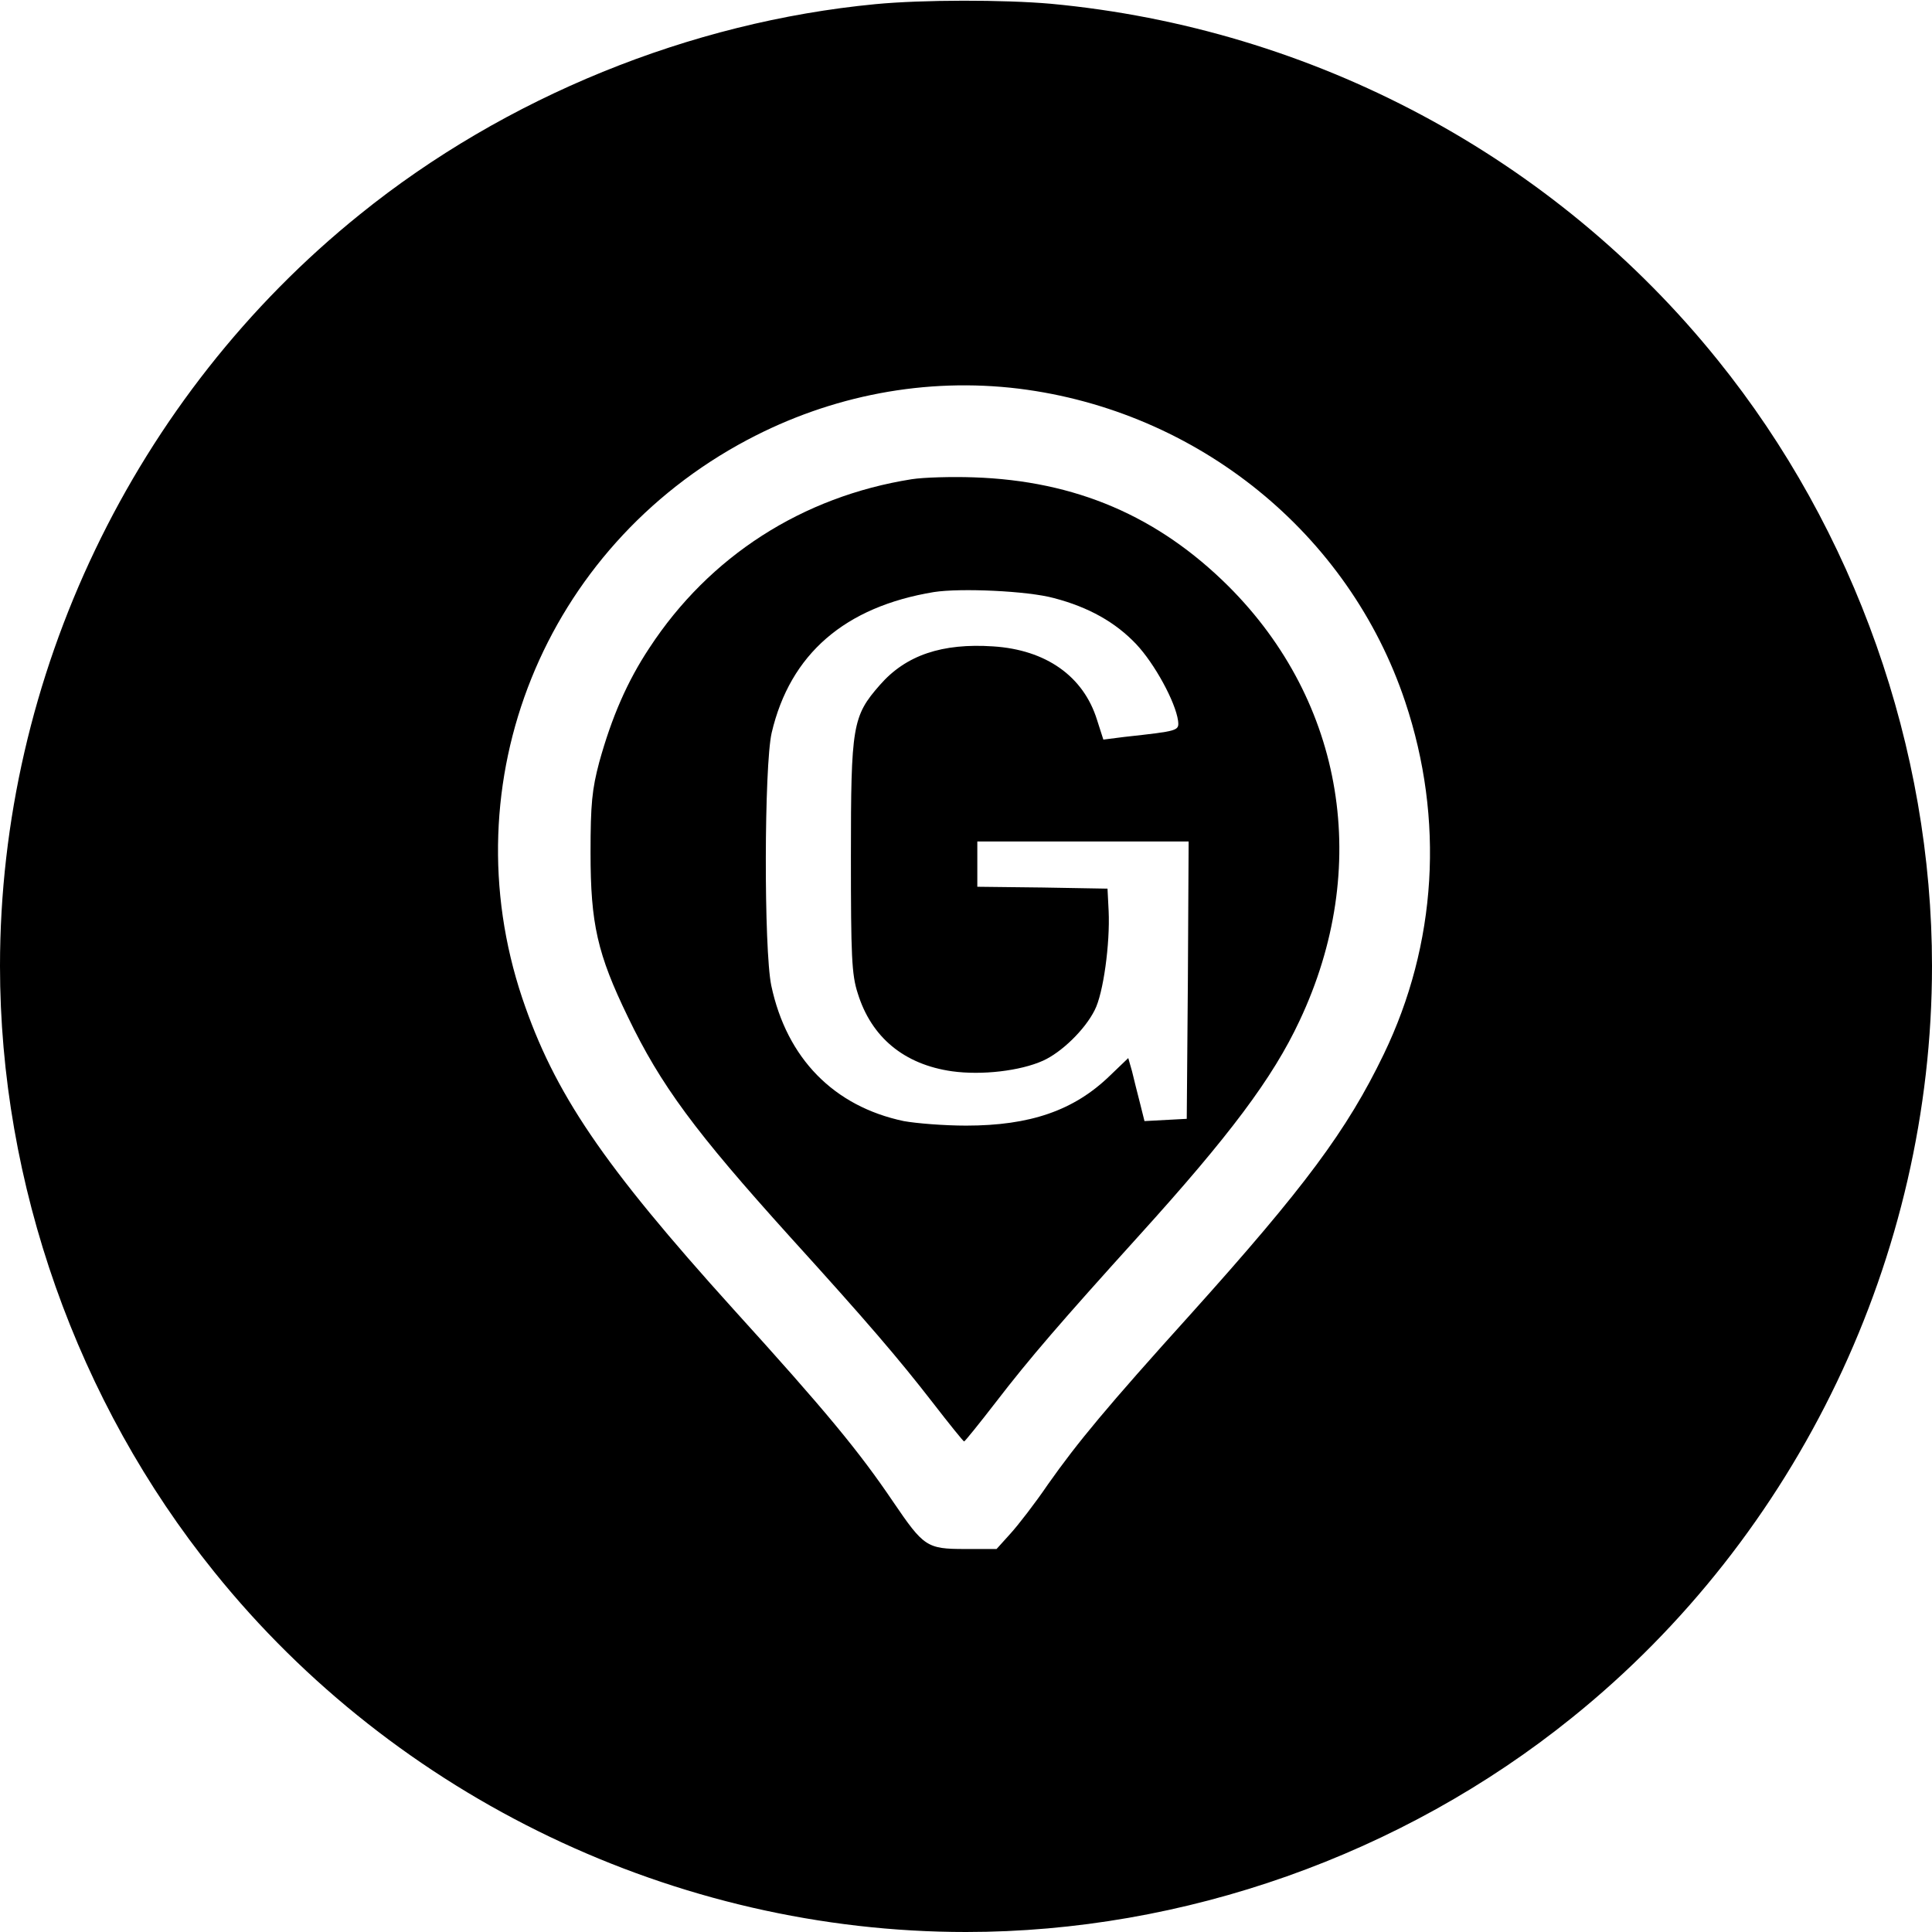 <?xml version="1.0" standalone="no"?>
<!DOCTYPE svg PUBLIC "-//W3C//DTD SVG 20010904//EN"
 "http://www.w3.org/TR/2001/REC-SVG-20010904/DTD/svg10.dtd">
<svg version="1.0" xmlns="http://www.w3.org/2000/svg"
 width="512pt" height="512pt" viewBox="0 0 512 512"
 preserveAspectRatio="xMidYMid meet">
<g transform="translate(0,512) scale(0.1,-0.1)"
fill="#000000" stroke="none">
<path d="M2320 5109 c-491 -47 -981 -246 -1366 -557 -599 -482 -954 -1224
-954 -1992 0 -577 204 -1155 568 -1606 482 -599 1224 -954 1992 -954 577 0
1155 204 1606 568 599 482 954 1224 954 1992 0 577 -204 1155 -568 1606 -433
538 -1071 879 -1767 944 -125 11 -340 11 -465 -1z m380 -1019 c474 -59 875
-383 1024 -830 104 -311 84 -642 -57 -934 -97 -201 -209 -352 -511 -688 -223
-247 -300 -340 -379 -452 -34 -50 -79 -108 -99 -130 l-37 -41 -84 0 c-101 0
-109 6 -190 125 -90 133 -177 239 -423 510 -347 384 -475 573 -560 825 -192
573 58 1193 596 1479 224 119 474 166 720 136z"/>
<path d="M2416 3850 c-290 -46 -536 -204 -695 -447 -59 -89 -100 -184 -133
-303 -19 -72 -23 -110 -23 -240 0 -188 18 -268 99 -435 87 -181 178 -304 429
-582 206 -227 288 -323 378 -439 44 -57 82 -104 84 -104 2 0 40 47 84 104 90
117 172 212 380 442 239 264 354 417 425 569 191 405 119 844 -188 1151 -187
186 -405 280 -676 289 -58 2 -132 0 -164 -5z m377 -315 c92 -24 163 -64 218
-122 49 -52 104 -153 111 -203 3 -27 2 -27 -143 -43 l-55 -7 -17 53 c-36 115
-135 185 -275 194 -135 9 -231 -23 -300 -102 -73 -83 -77 -108 -77 -455 0
-263 2 -313 18 -362 36 -117 123 -189 250 -207 79 -11 181 1 241 28 49 22 111
82 137 134 23 44 41 177 37 263 l-3 59 -172 3 -173 2 0 60 0 60 280 0 280 0
-2 -367 -3 -368 -56 -3 -56 -3 -12 48 c-7 26 -16 64 -21 84 l-10 35 -49 -47
c-95 -92 -211 -132 -381 -132 -58 0 -132 6 -165 12 -185 39 -310 166 -351 359
-20 96 -19 583 1 670 49 209 194 334 430 373 71 11 249 3 318 -16z"/>
</g>
</svg>

